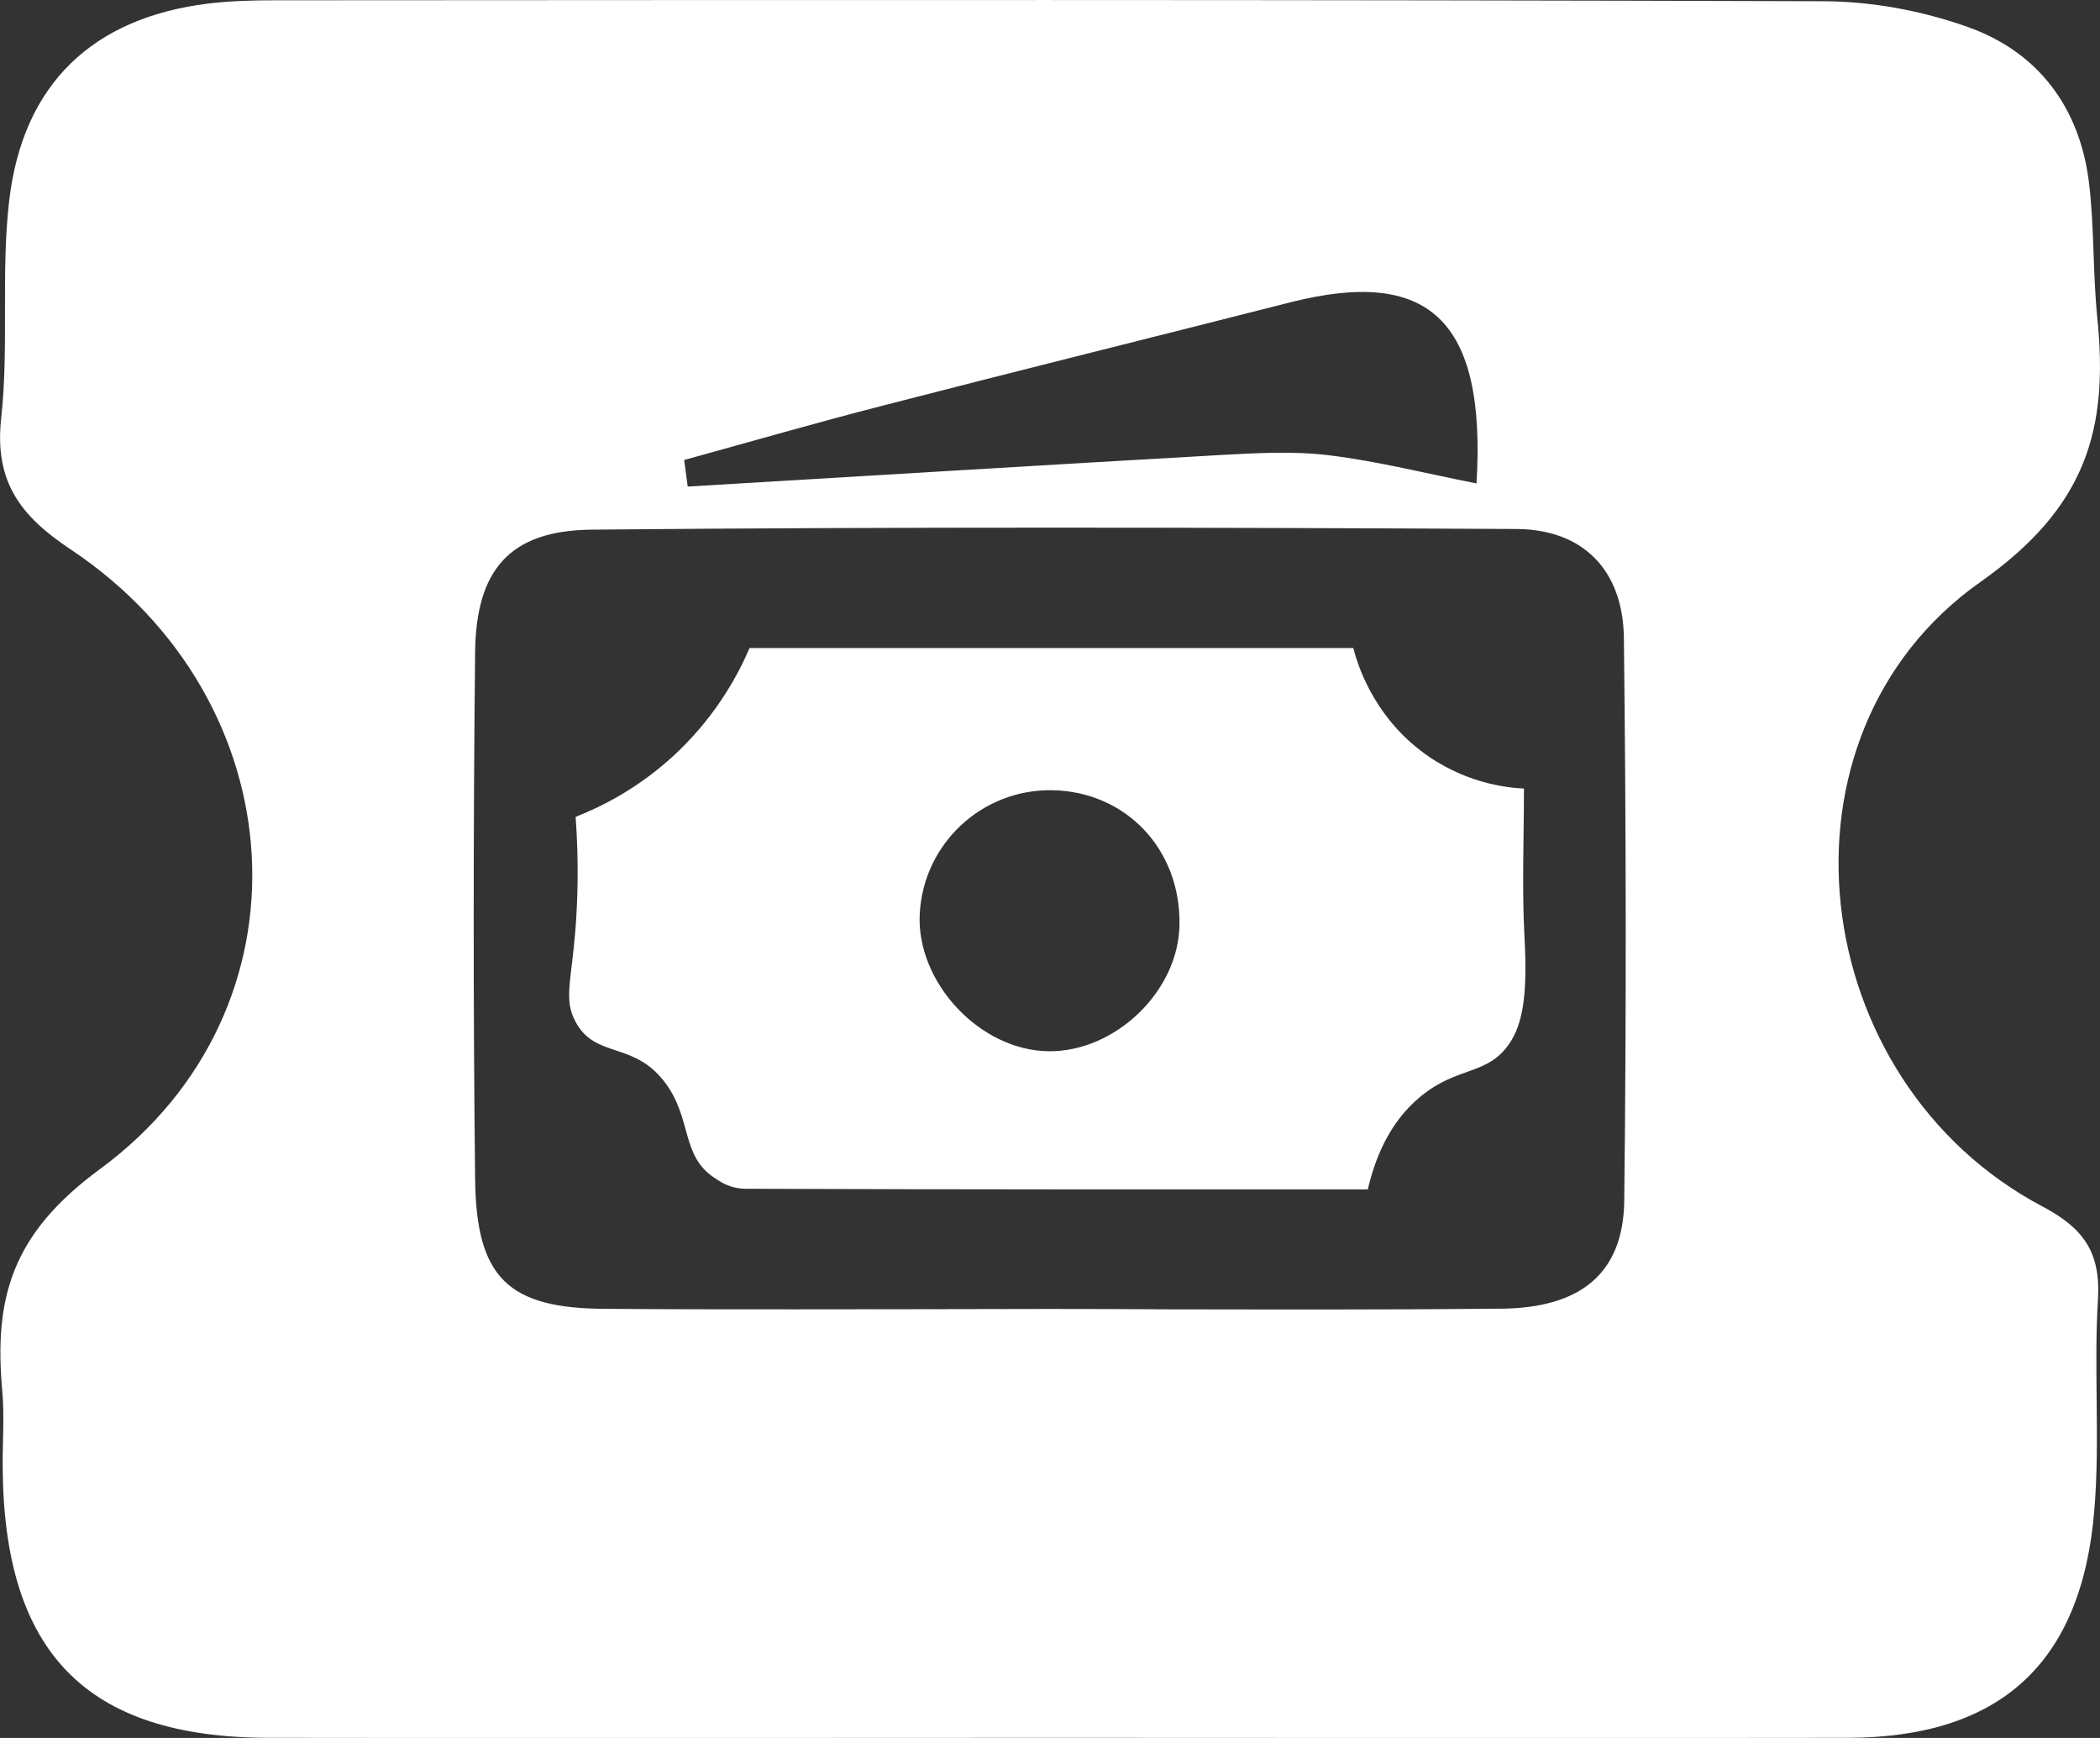 <svg width="29" height="24" viewBox="0 0 29 24" fill="none" xmlns="http://www.w3.org/2000/svg">
<rect x="0" y="0" width="29" height="24" fill="#333333" stroke="none"/>
<path d="M28.212 16.664C24.926 14.933 24.342 10.156 27.348 8.037C28.814 7.004 29.119 5.928 28.963 4.39C28.9 3.771 28.922 3.146 28.849 2.531C28.722 1.479 28.142 0.715 27.172 0.372C26.543 0.148 25.849 0.019 25.184 0.017C18.05 -0.006 10.918 6.49181e-05 3.786 0.004C3.481 0.004 3.172 0.013 2.869 0.05C1.284 0.247 0.316 1.155 0.127 2.77C0.011 3.759 0.125 4.777 0.017 5.77C-0.082 6.657 0.287 7.129 0.977 7.588C4.098 9.666 4.388 13.933 1.378 16.146C0.162 17.04 -0.084 17.923 0.031 19.203C0.062 19.545 0.035 19.894 0.037 20.241C0.047 22.818 1.188 23.994 3.708 23.998C7.327 24.004 10.943 23.998 14.561 23.998C18.179 23.998 21.862 24.004 25.515 23.998C27.62 23.994 28.75 22.97 28.922 20.848C29.002 19.886 28.912 18.91 28.972 17.943C29.011 17.297 28.773 16.961 28.212 16.664ZM12.204 5.598C14.073 5.115 15.945 4.652 17.814 4.176C19.719 3.692 20.527 4.401 20.39 6.676C19.696 6.539 19.031 6.37 18.353 6.287C17.863 6.227 17.358 6.256 16.86 6.283C14.405 6.422 11.952 6.574 9.497 6.719C9.481 6.597 9.464 6.474 9.448 6.352C10.365 6.1 11.283 5.834 12.204 5.598ZM22.43 16.589C22.415 17.582 21.83 18.064 20.724 18.072C19.196 18.087 17.669 18.083 16.141 18.081C15.591 18.078 15.042 18.076 14.491 18.076C13.324 18.078 12.157 18.081 10.988 18.081C10.111 18.081 9.235 18.081 8.359 18.074C7.015 18.068 6.575 17.646 6.561 16.275C6.534 13.857 6.536 11.436 6.561 9.017C6.571 7.871 7.036 7.326 8.17 7.314C12.427 7.274 16.686 7.283 20.943 7.305C21.864 7.31 22.415 7.877 22.425 8.812C22.456 11.403 22.46 13.996 22.43 16.589Z" fill="white"/>
<path d="M14.491 18.076C13.324 18.078 12.156 18.081 10.987 18.081C12.154 18.081 13.324 18.078 14.491 18.078C15.041 18.078 15.59 18.078 16.141 18.081C15.59 18.078 15.041 18.076 14.491 18.076Z" fill="white"/>
<path d="M21.053 12.953C21.016 12.267 21.045 11.577 21.045 10.889C20.816 10.879 20.203 10.817 19.616 10.364C18.95 9.851 18.744 9.163 18.688 8.949H10.351C10.207 9.285 9.921 9.838 9.378 10.364C8.839 10.885 8.284 11.149 7.949 11.28C7.996 11.914 7.977 12.446 7.945 12.857C7.885 13.574 7.787 13.805 7.945 14.104C8.215 14.621 8.739 14.374 9.173 14.935C9.562 15.436 9.396 15.959 9.869 16.267C9.935 16.308 10.066 16.416 10.307 16.416C13.232 16.427 16.157 16.425 18.889 16.425C18.979 16.036 19.167 15.512 19.616 15.143C20.128 14.719 20.539 14.856 20.842 14.413C21.027 14.143 21.096 13.746 21.053 12.953ZM14.478 14.517C13.533 14.505 12.654 13.568 12.701 12.622C12.75 11.654 13.555 10.9 14.524 10.912C15.547 10.927 16.309 11.729 16.288 12.776C16.272 13.69 15.4 14.528 14.478 14.517Z" fill="white"/>
</svg>
